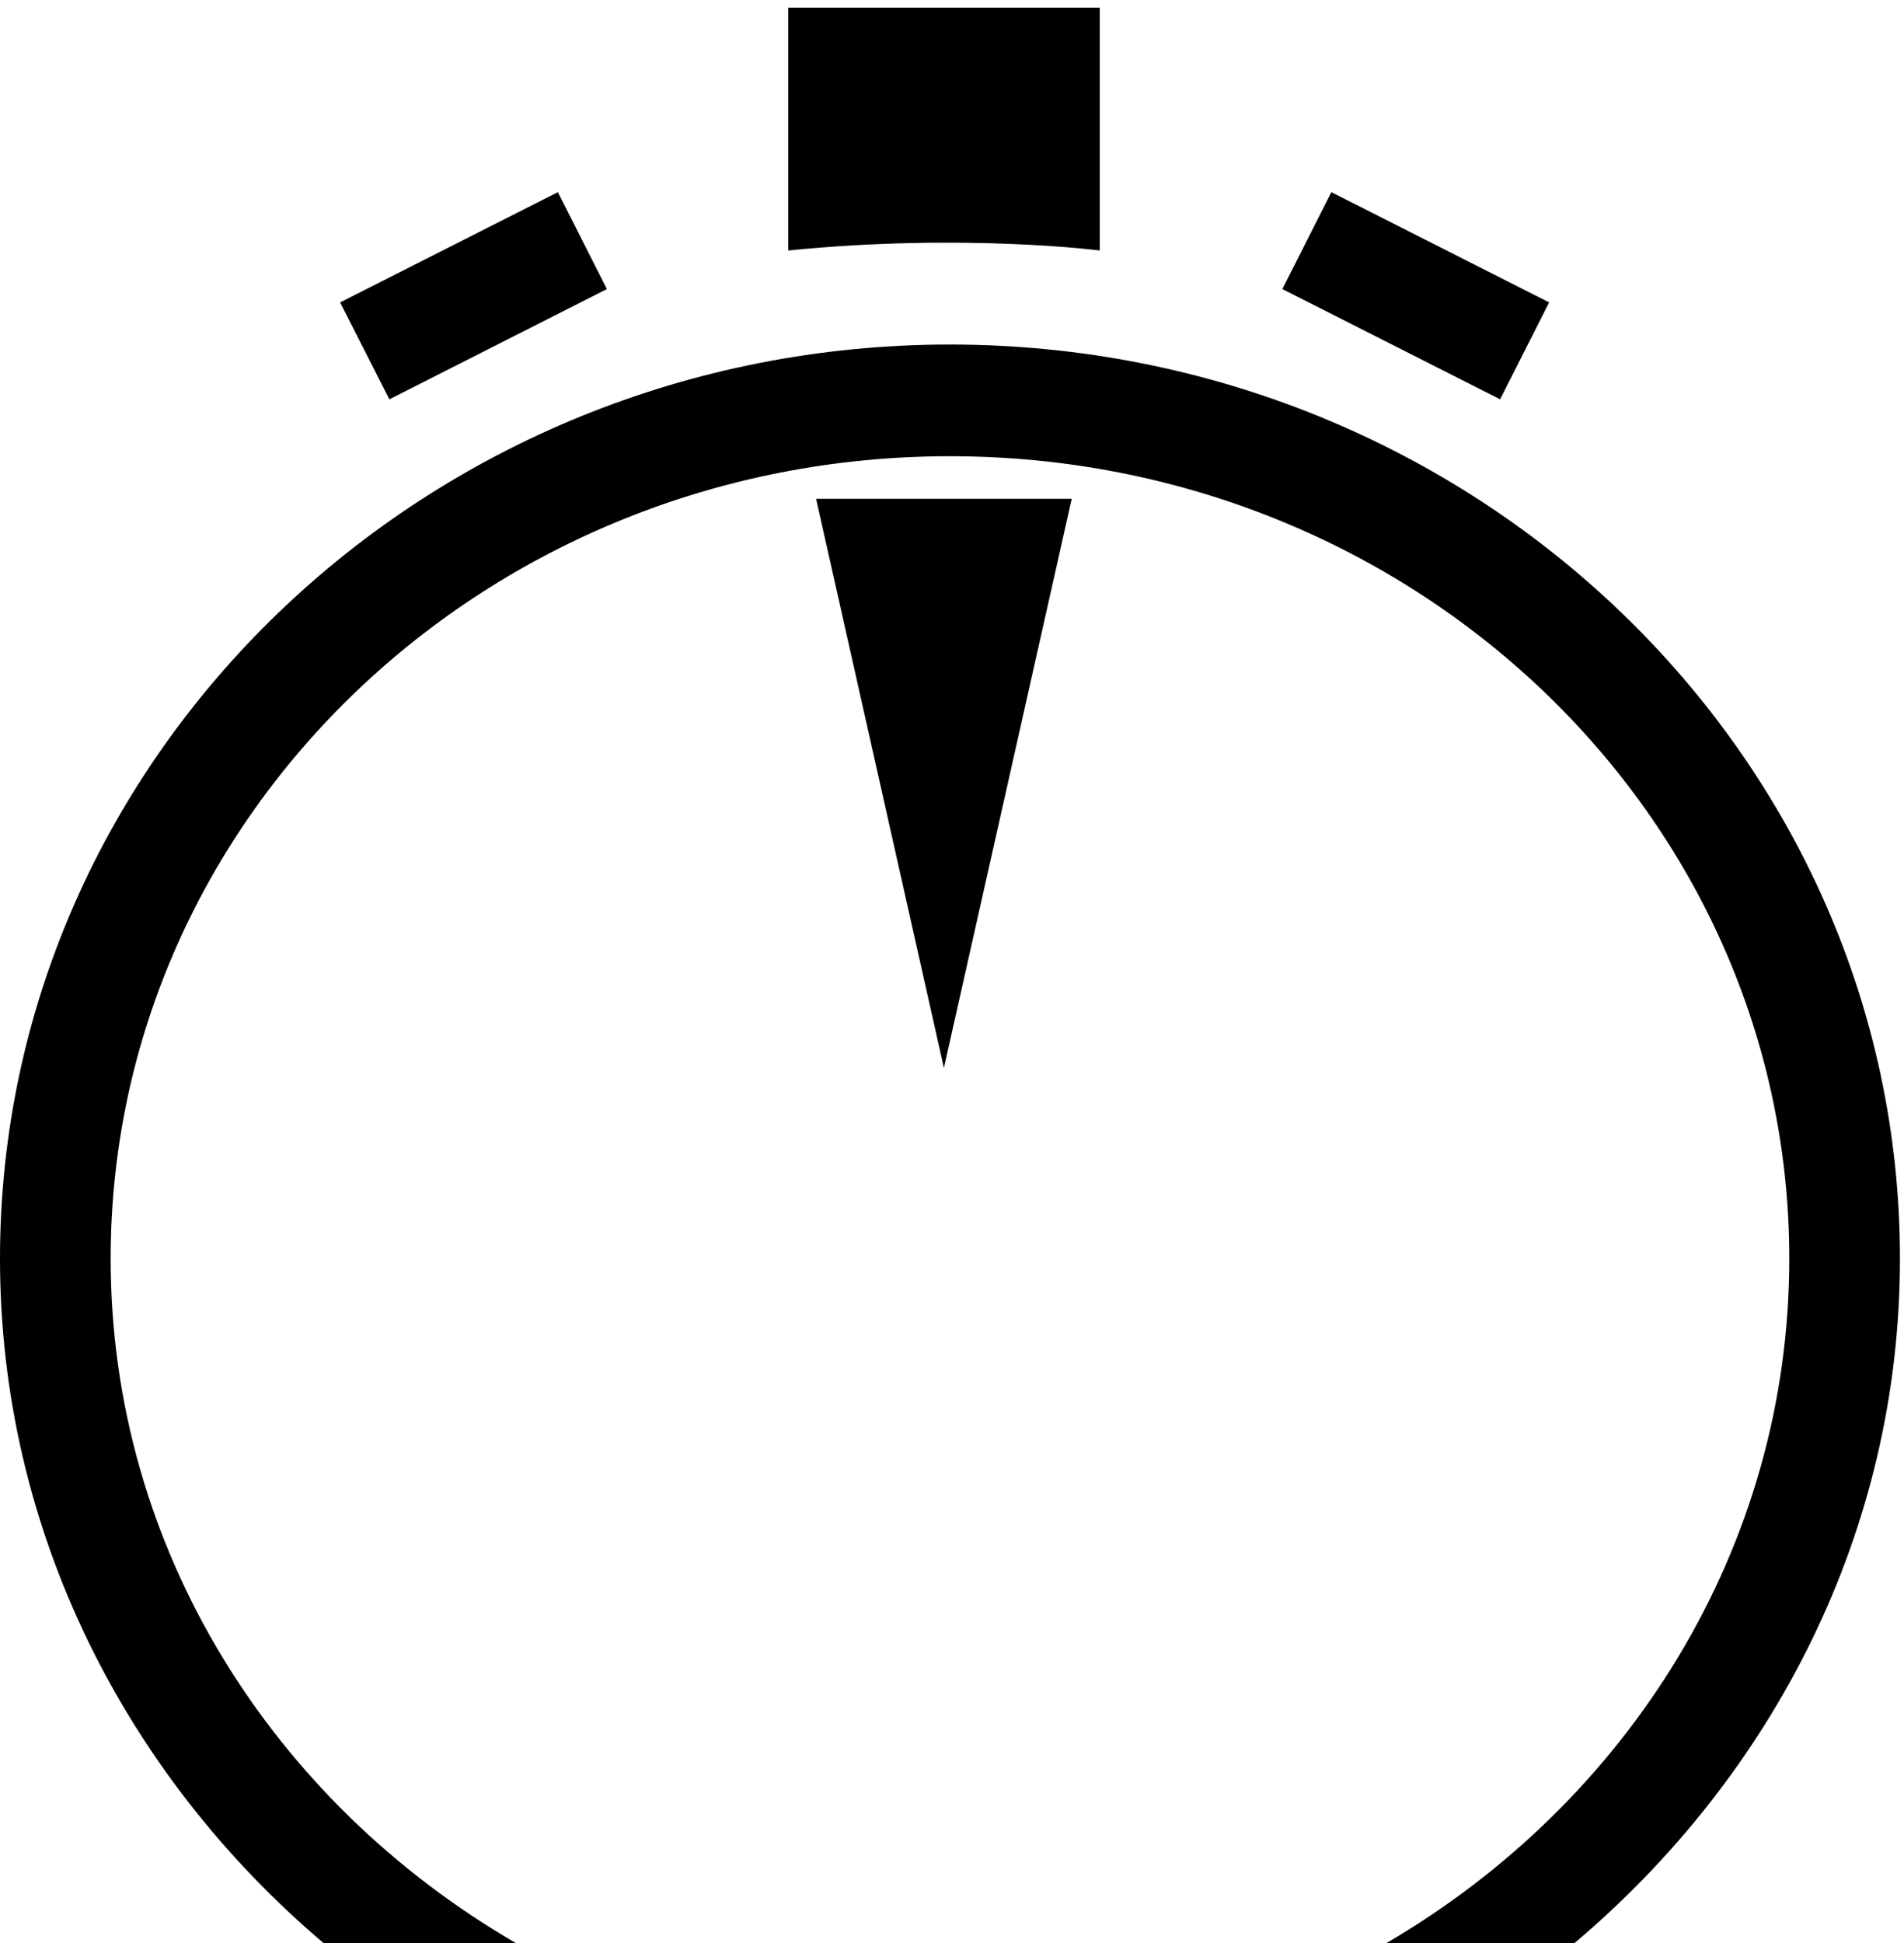 <svg version="1.2" xmlns="http://www.w3.org/2000/svg" viewBox="0 0 800 816" width="800" height="816">
	<title>INSTALLATION-RAPIDE-ELT-svg</title>
	<style>
		.s0 { fill: #000000 } 
	</style>
	<g id="Calque 1">
		<path id="&lt;Path&gt;" class="s0" d="m255 121.4l-91.4 46.3-20.7-40.7 91.5-46.3z"/>
		<g id="&lt;Group&gt;">
			<path id="&lt;Path&gt;" class="s0" d="m331.2 105.2v-102h130.9v102c0 0-57.3-7.4-130.9 0z"/>
		</g>
		<path id="&lt;Path&gt;" class="s0" d="m342.9 209.5h107.4l-53.7 239z"/>
		<path id="&lt;Path&gt;" class="s0" d="m538.8 121.4l91.5 46.3 20.6-40.7-91.5-46.3z"/>
		<g id="&lt;Group&gt;">
			<path id="&lt;Path&gt;" class="s0" d="m798.3 528.6c0-211.7-179.1-383.9-399.2-383.9-220 0-399.1 172.2-399.1 383.9 0 114.5 52.9 217 135.9 287.4h80.8c-101.8-59.1-170.2-165.3-170.2-287.4 0-186.2 157.9-337 352.6-337 194.8 0 352.7 150.8 352.7 337 0 121.8-67.9 228.2-169.2 287.4h79c83.3-70.4 136.7-172.7 136.7-287.4z"/>
		</g>
	</g>
</svg>